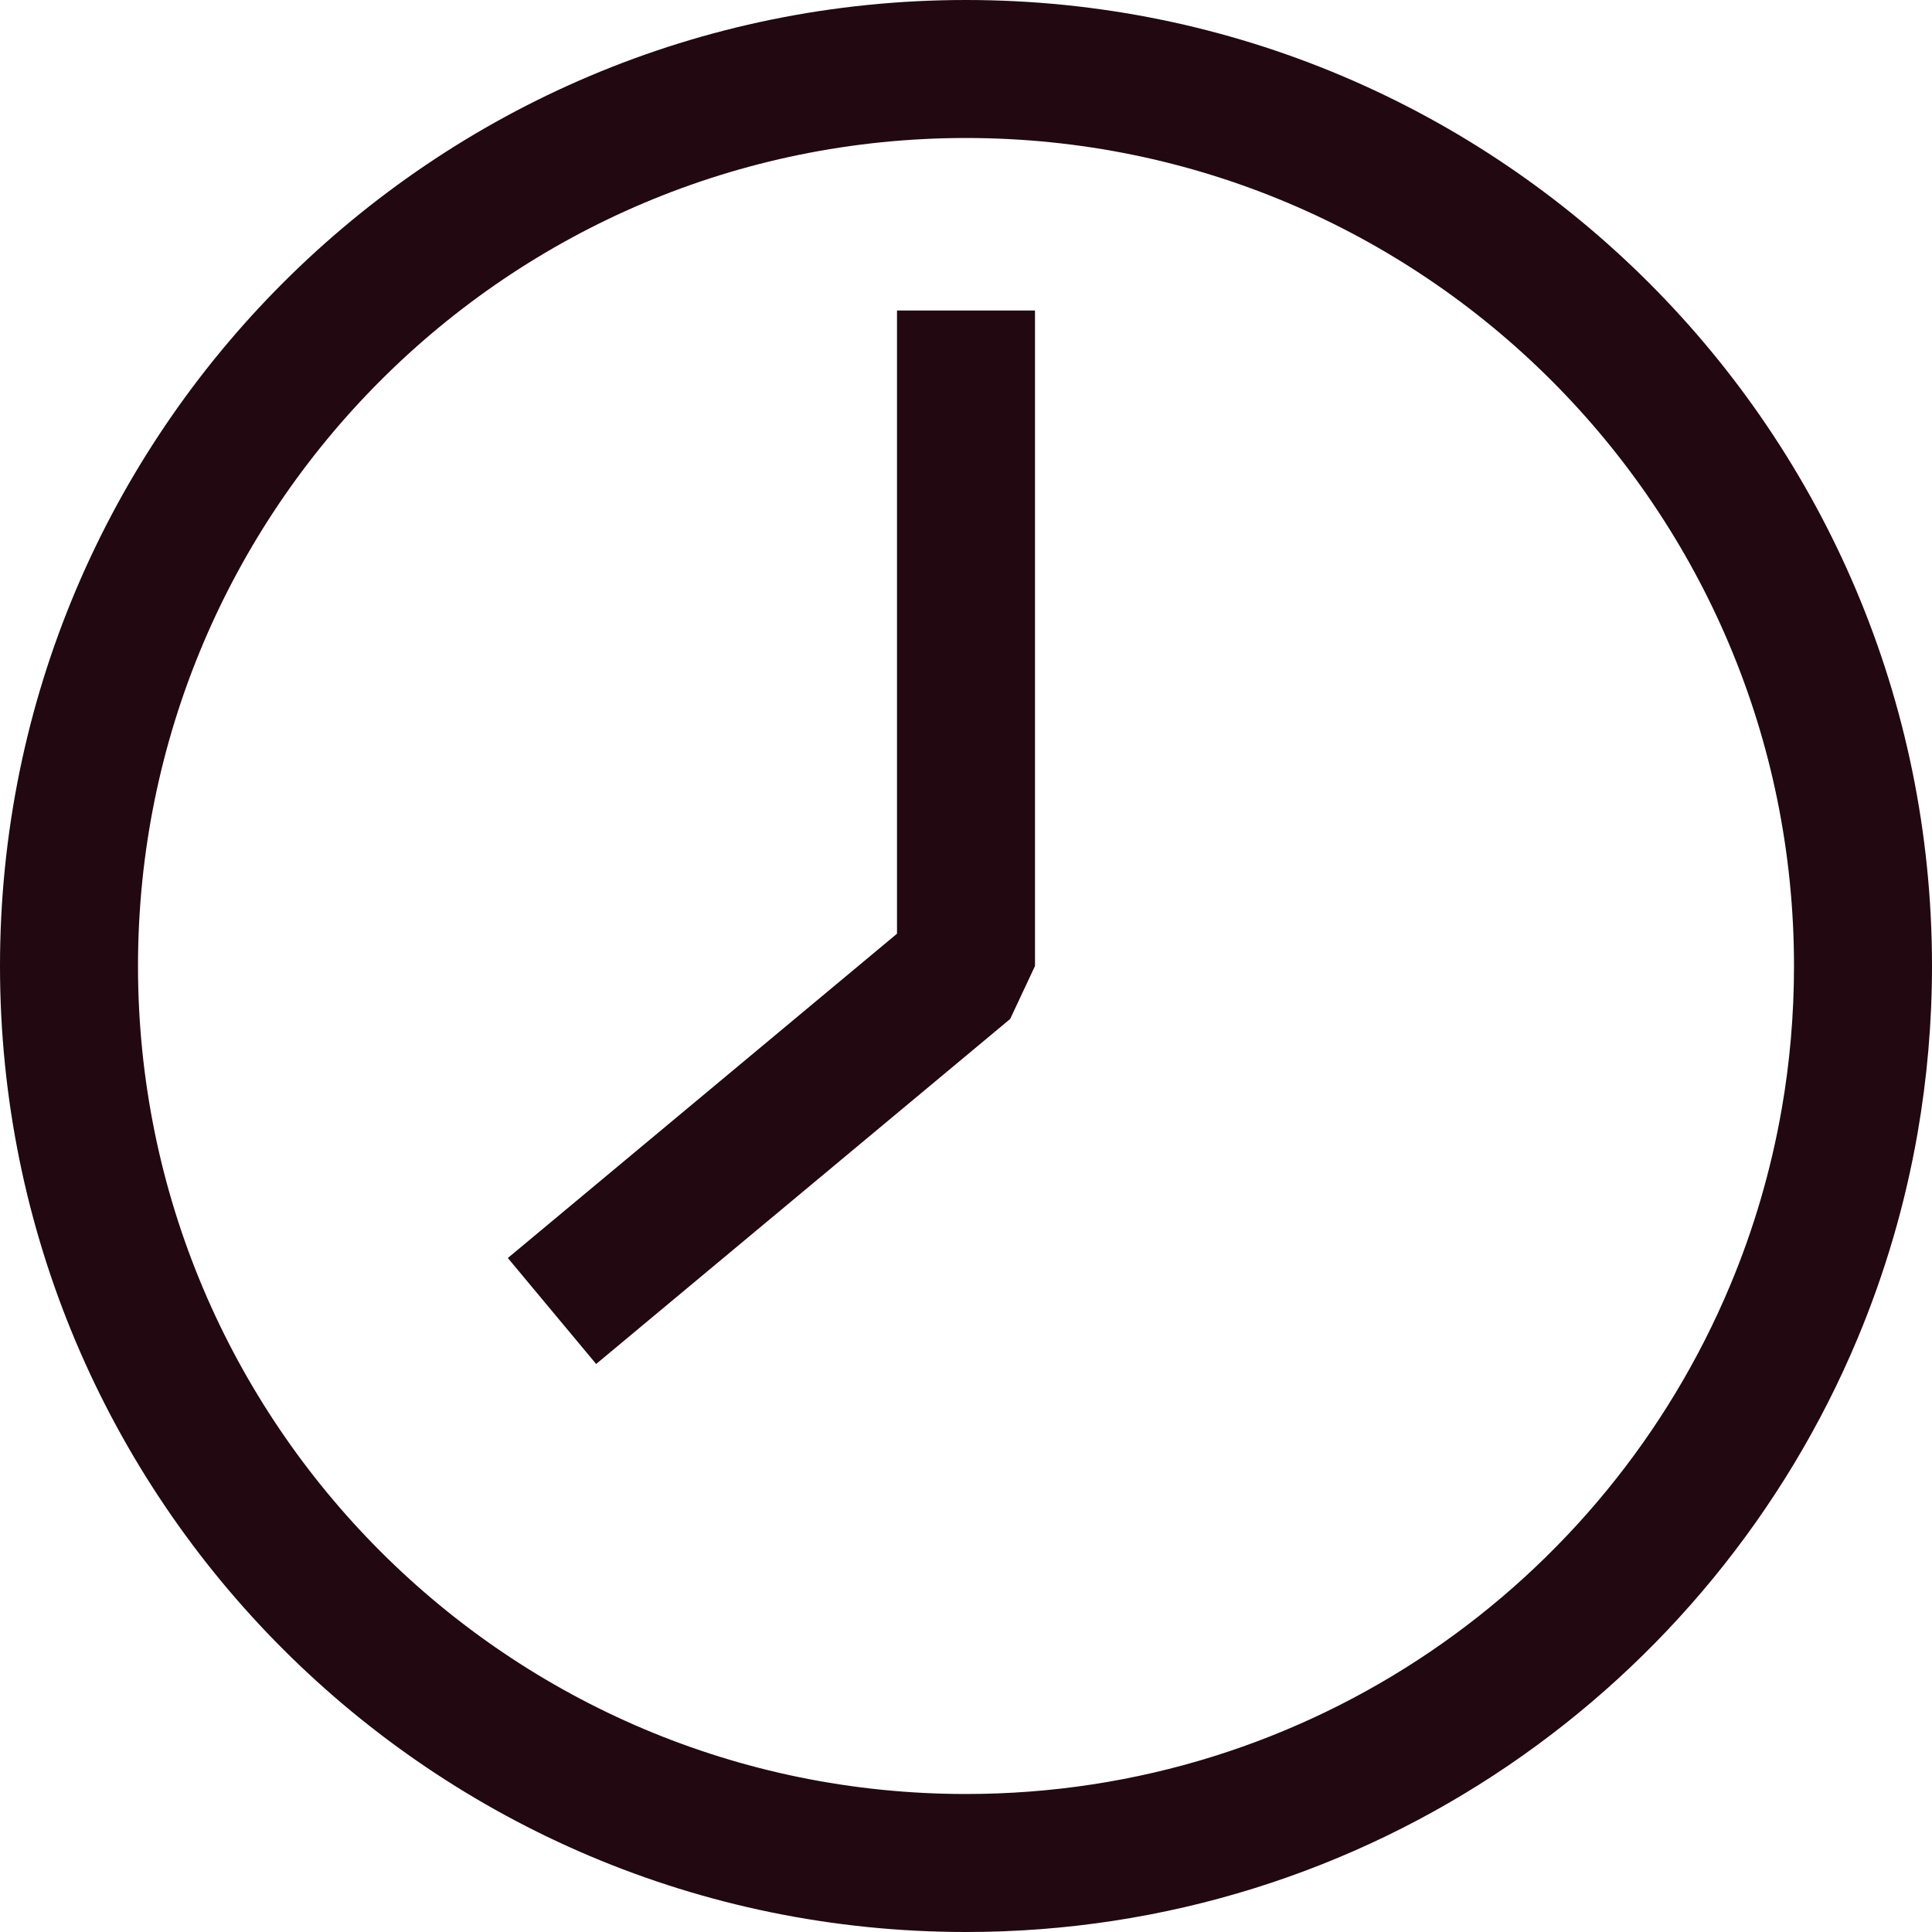 <svg width="28" height="28" viewBox="0 0 28 28" fill="none" xmlns="http://www.w3.org/2000/svg">
<path fill-rule="evenodd" clip-rule="evenodd" d="M2 14C2 7.373 7.373 2 14 2C20.627 2 26 7.373 26 14C26 14.71 25.939 15.404 25.821 16.078C25.666 16.964 25.415 17.816 25.077 18.623C23.266 22.957 18.987 26 14 26C7.373 26 2 20.627 2 14ZM14 0C6.268 0 0 6.268 0 14C0 21.732 6.268 28 14 28C19.822 28 24.811 24.447 26.923 19.394C27.317 18.451 27.611 17.456 27.791 16.422C27.928 15.634 28 14.825 28 14C28 6.268 21.732 0 14 0ZM13 4.5V13.532L7.36 18.232L8.64 19.768L14.64 14.768L15 14V4.5H13Z" fill="#210811"/>
</svg>
